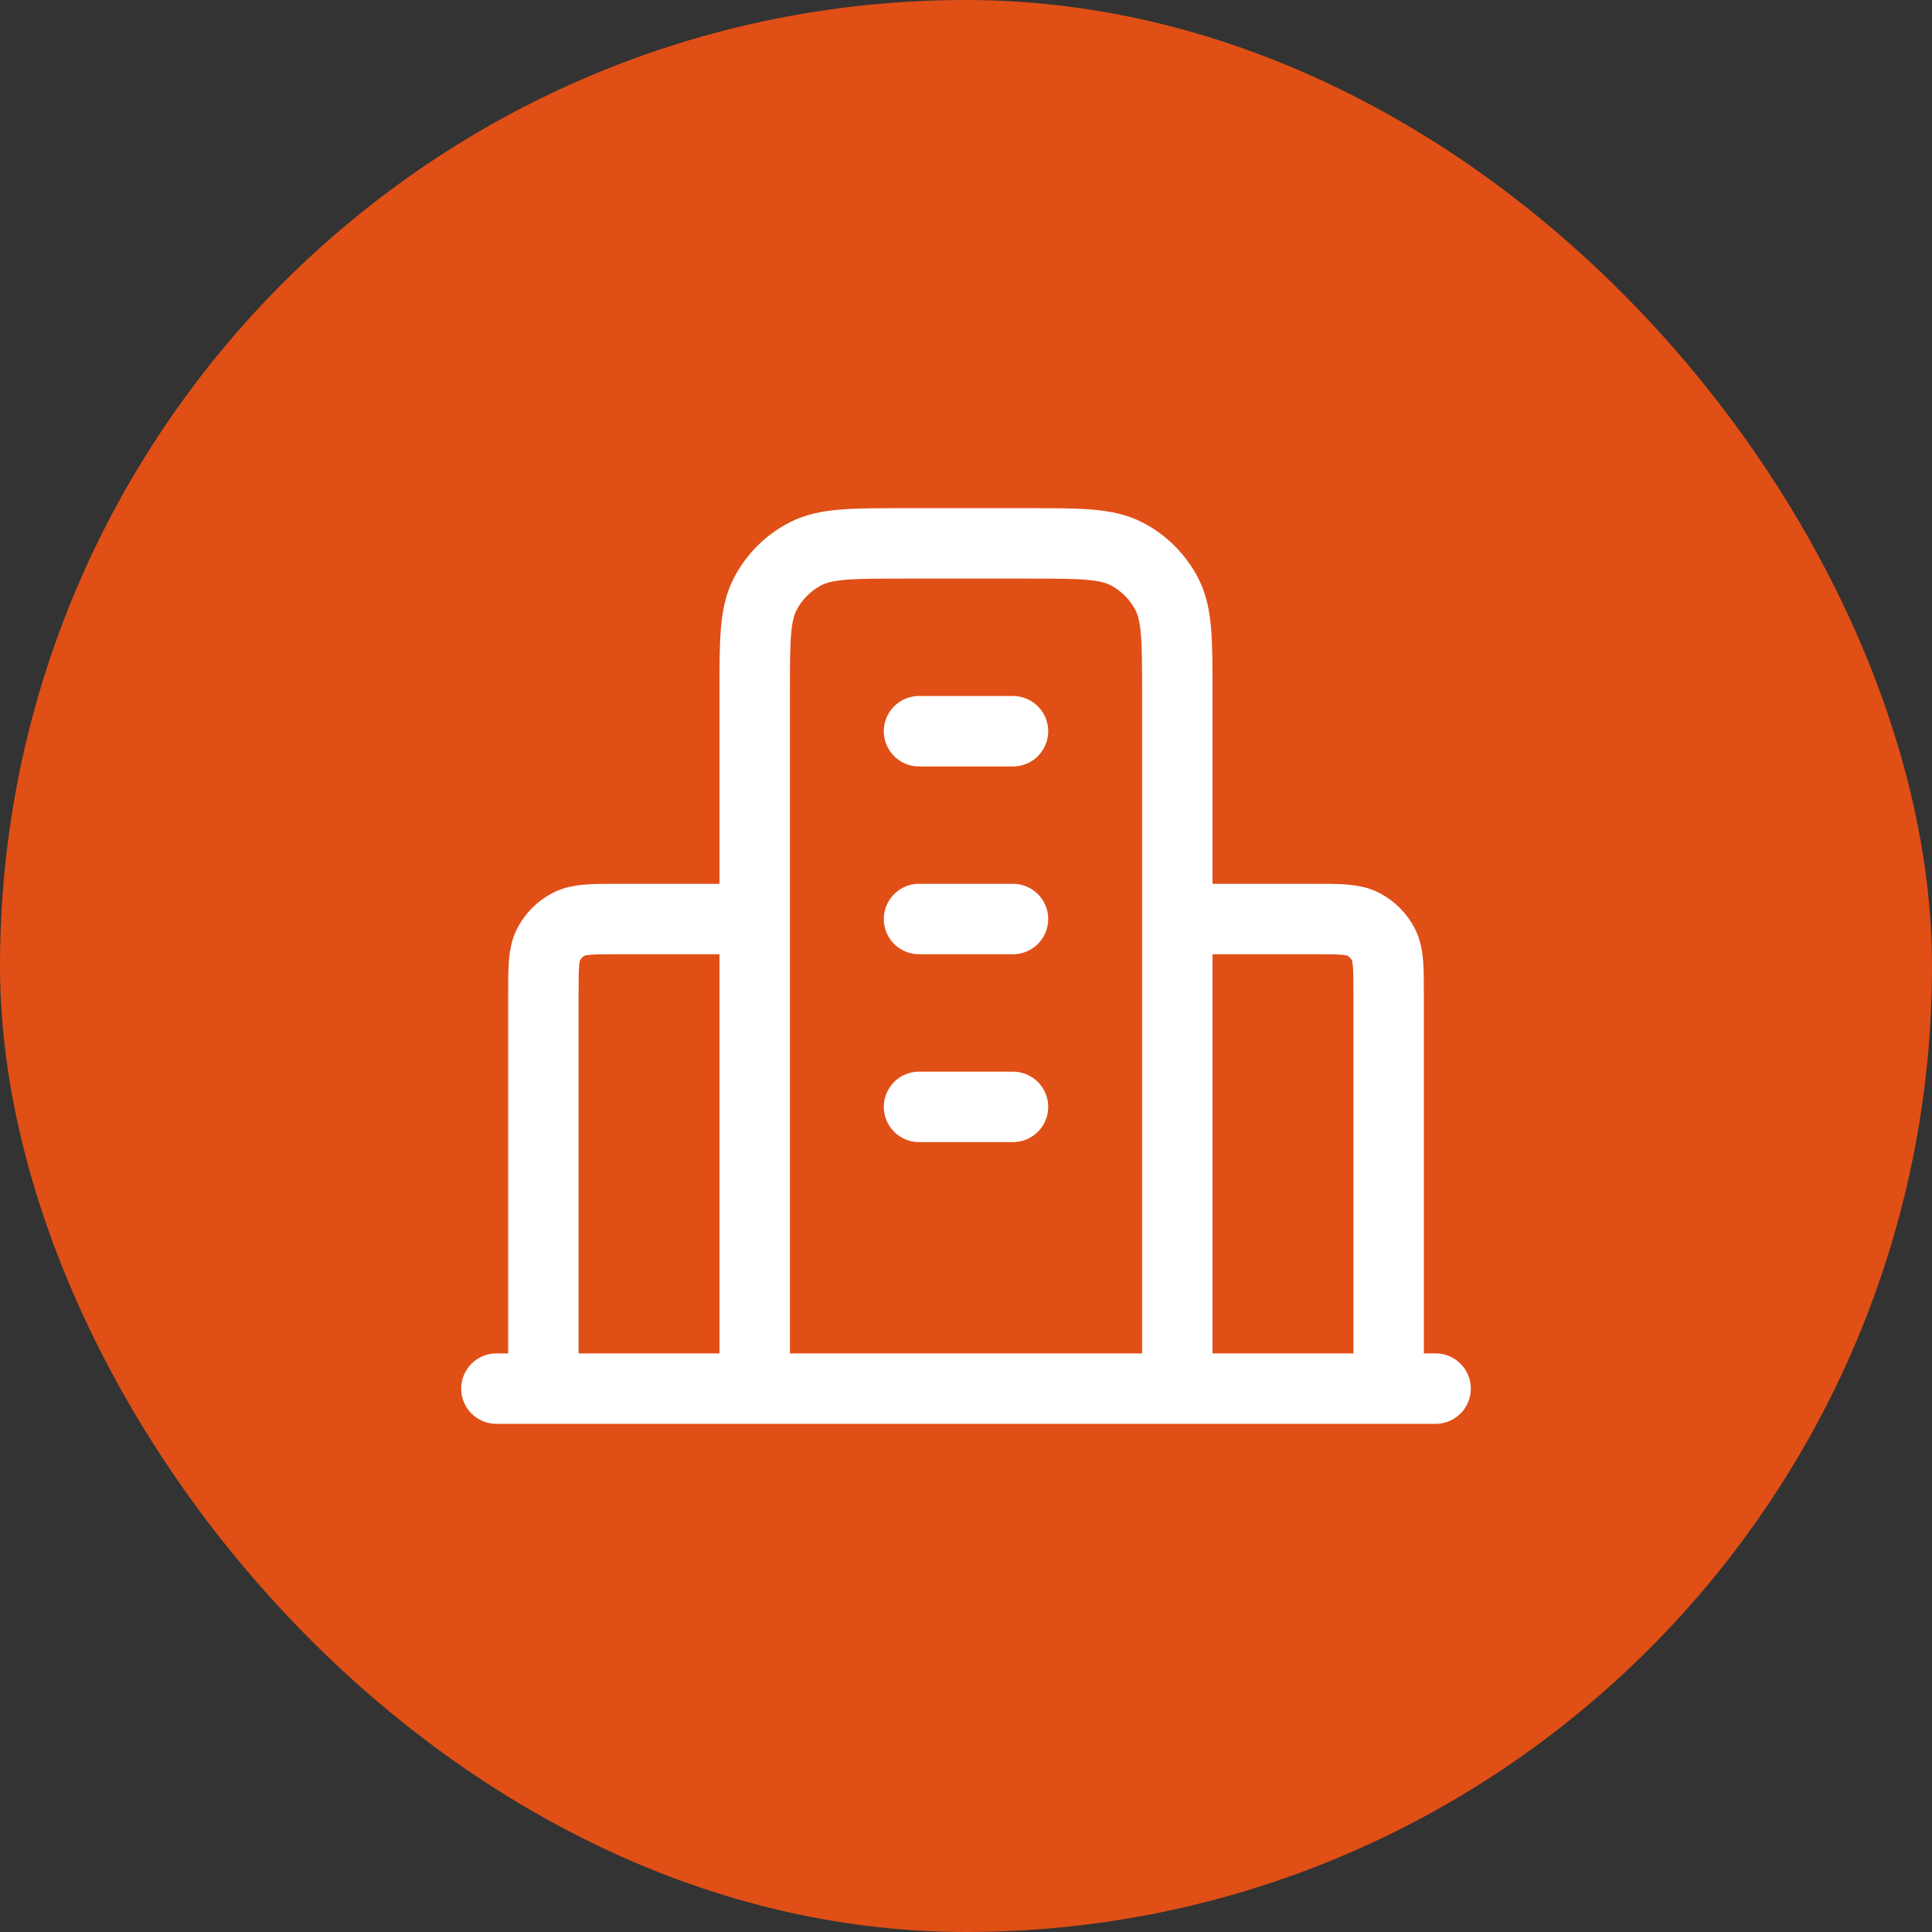 <?xml version="1.0" encoding="UTF-8"?> <svg xmlns="http://www.w3.org/2000/svg" width="48" height="48" viewBox="0 0 48 48" fill="none"><rect x="0" y="0" width="48" height="48" fill="#333333" stroke="none"/><rect width="48" height="48" rx="24" fill="#E04F16"></rect><path d="M18.75 22.833H15.367C14.713 22.833 14.386 22.833 14.137 22.96C13.917 23.072 13.739 23.251 13.627 23.47C13.5 23.72 13.5 24.047 13.5 24.7V34.5M29.25 22.833H32.633C33.287 22.833 33.613 22.833 33.863 22.96C34.082 23.072 34.261 23.251 34.373 23.47C34.5 23.72 34.5 24.047 34.5 24.7V34.5M29.25 34.5V17.233C29.25 15.927 29.25 15.273 28.996 14.774C28.772 14.335 28.415 13.978 27.976 13.754C27.477 13.5 26.823 13.5 25.517 13.5H22.483C21.177 13.5 20.523 13.5 20.024 13.754C19.585 13.978 19.228 14.335 19.004 14.774C18.75 15.273 18.75 15.927 18.75 17.233V34.5M35.667 34.5H12.333M22.833 18.167H25.167M22.833 22.833H25.167M22.833 27.5H25.167" stroke="white" stroke-width="1.75" stroke-linecap="round" stroke-linejoin="round"></path></svg> 